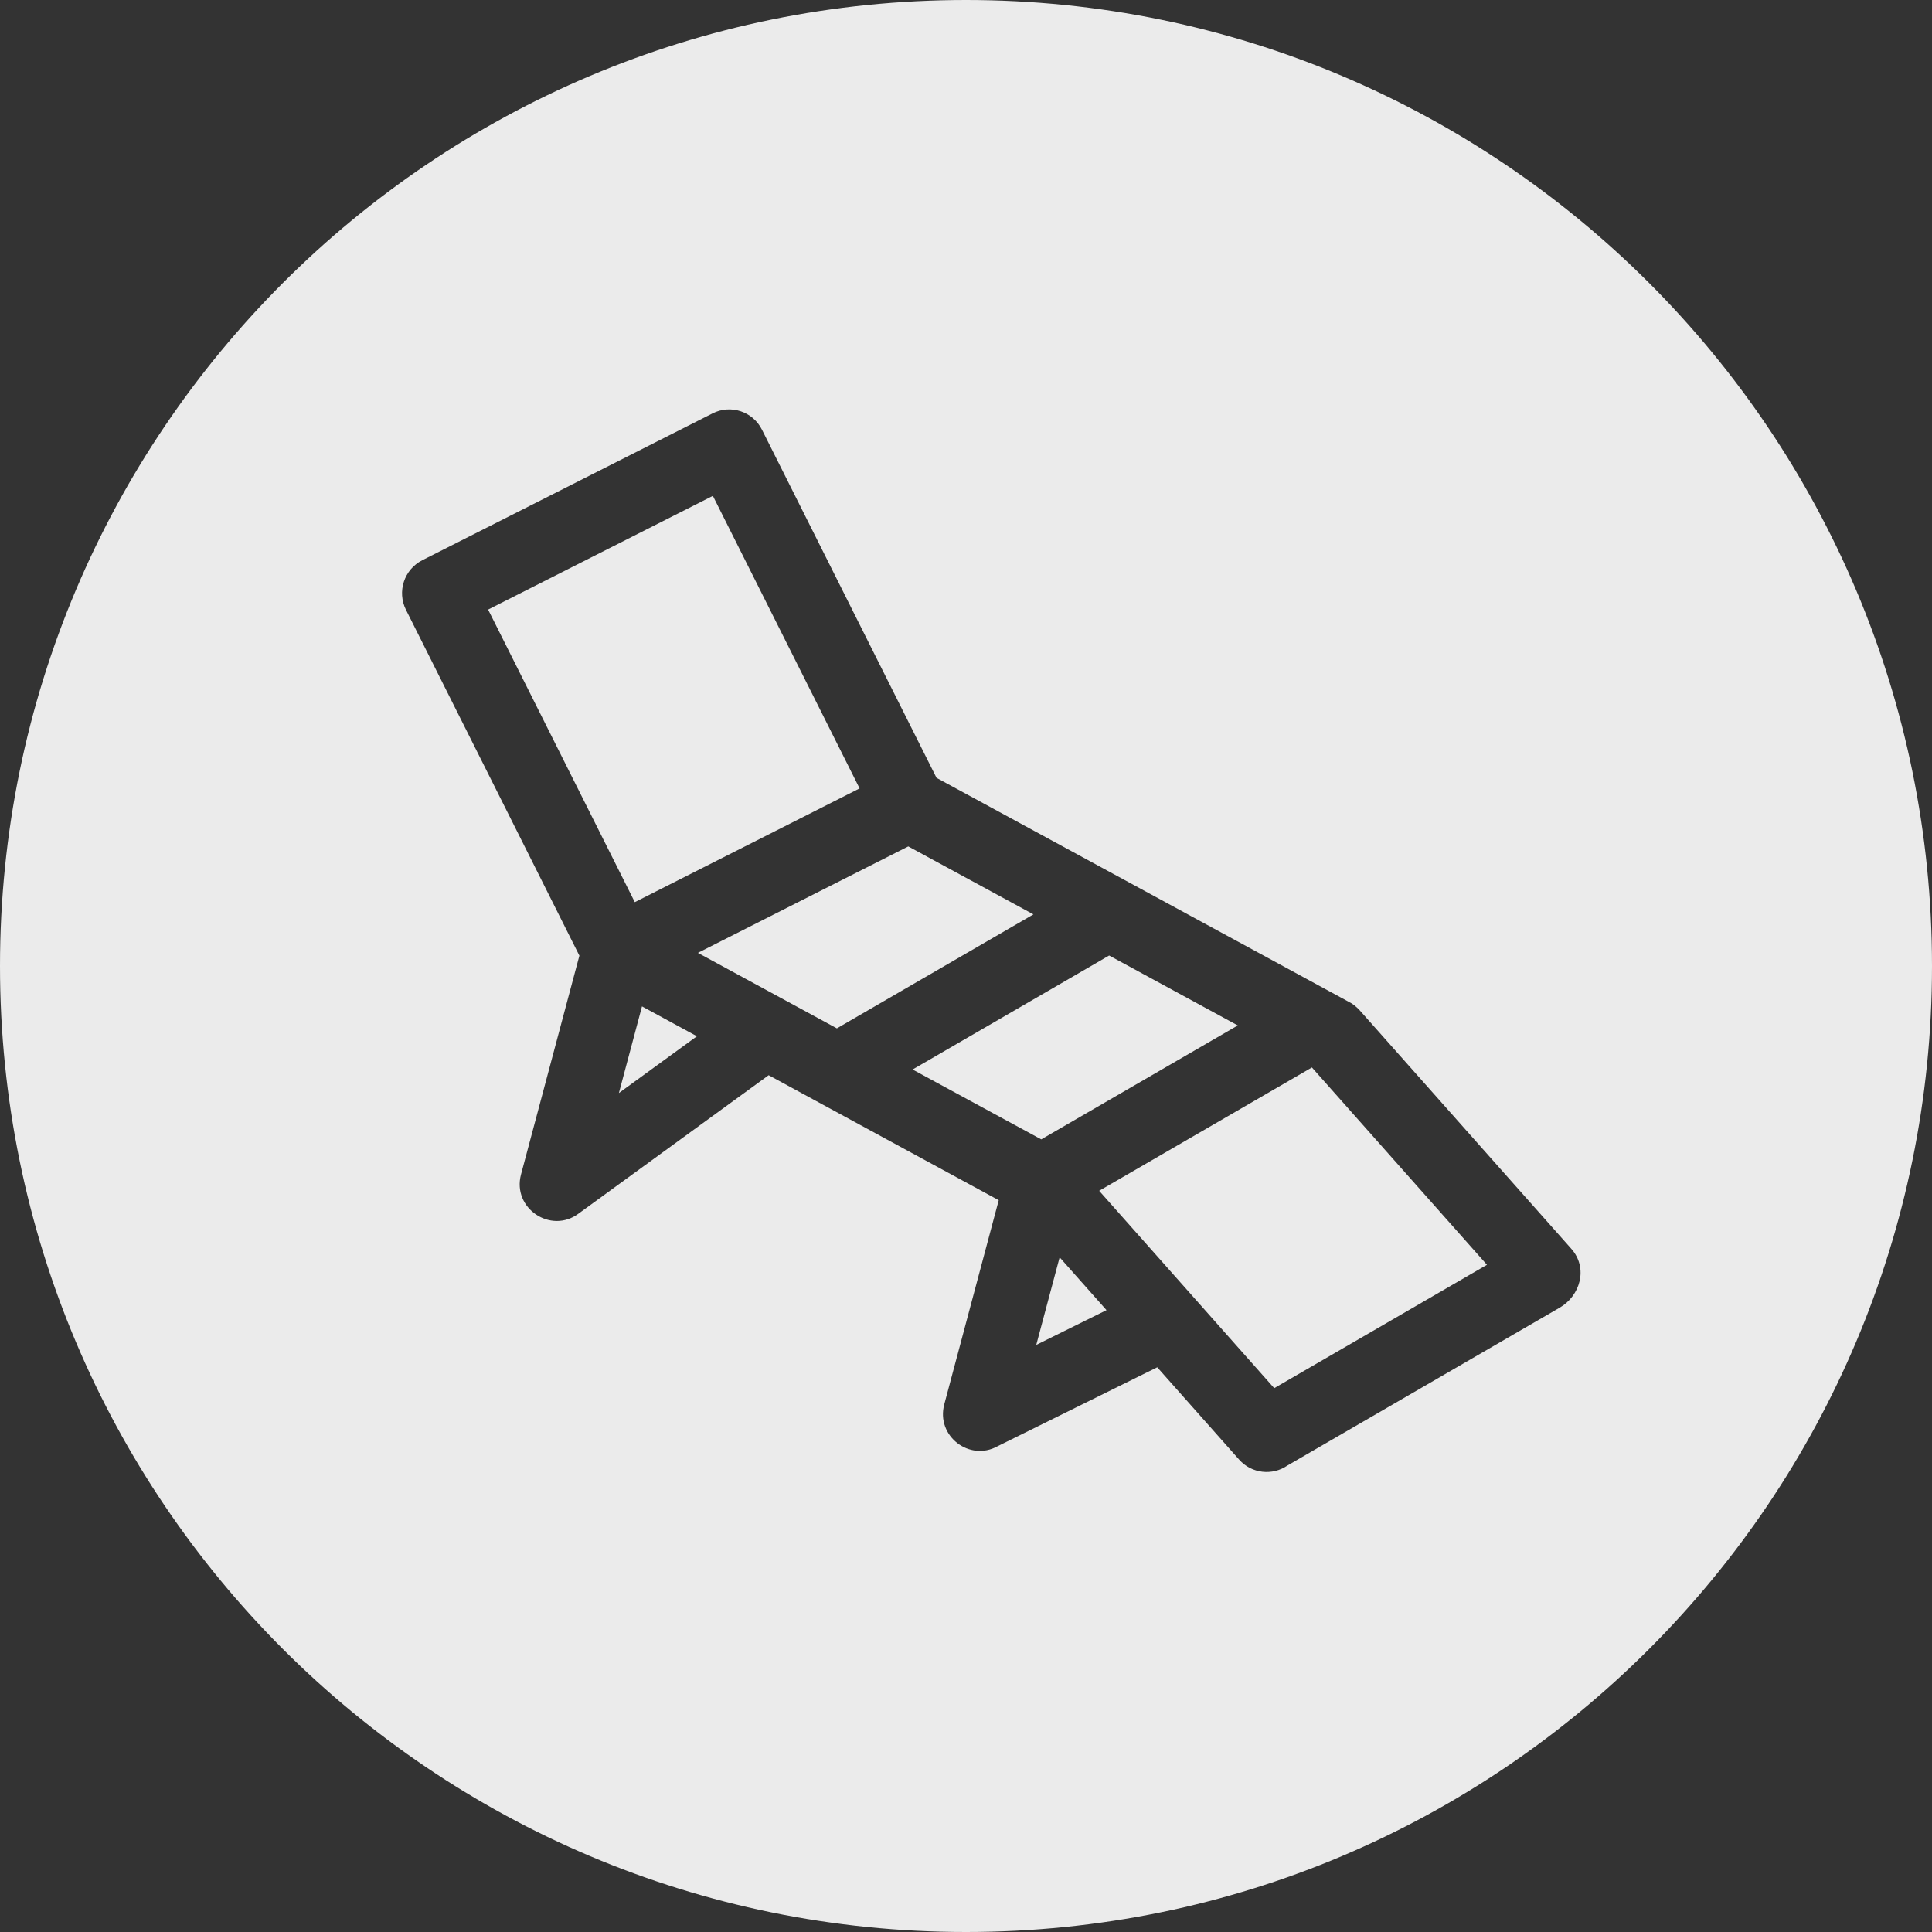 <svg width="84" height="84" viewBox="0 0 84 84" fill="none" xmlns="http://www.w3.org/2000/svg">
<rect x="0" y="0" width="84" height="84" fill="#333333" stroke="none"/>
<path d="M42 0C65.196 0 84 18.804 84 42C84 65.196 65.196 84 42 84C18.804 84 0 65.196 0 42C0 18.804 18.804 0 42 0ZM33.129 18.682C32.732 17.891 31.771 17.573 30.983 17.973L18.358 24.359C17.571 24.759 17.255 25.723 17.651 26.514L25.191 41.55L22.653 51.063C22.26 52.543 23.959 53.666 25.159 52.762L33.42 46.748L43.423 52.183L41.055 61.06C40.689 62.437 42.153 63.556 43.371 62.881L50.315 59.448L53.876 63.462C54.418 64.073 55.321 64.17 55.976 63.718L67.808 56.858C68.7 56.346 69.066 55.139 68.316 54.293L59.113 43.921C58.966 43.765 58.822 43.643 58.616 43.543L40.718 33.819L33.129 18.682ZM64.651 54.991L55.401 60.355L47.79 51.774L57.04 46.411L64.651 54.991ZM48.109 56.963L45.055 58.474L46.071 54.666L48.109 56.963ZM53.817 44.584L45.272 49.538L39.678 46.5L48.224 41.544L53.817 44.584ZM30.301 45.054L26.909 47.523L27.913 43.756L30.301 45.054ZM44.932 39.756L36.386 44.711C34.37 43.616 32.359 42.524 30.343 41.429L39.491 36.801L44.932 39.756ZM37.374 34.279L27.6 39.224L21.222 26.503L30.995 21.559L37.374 34.279Z" fill="white" fill-opacity="0.9"/>
</svg>

